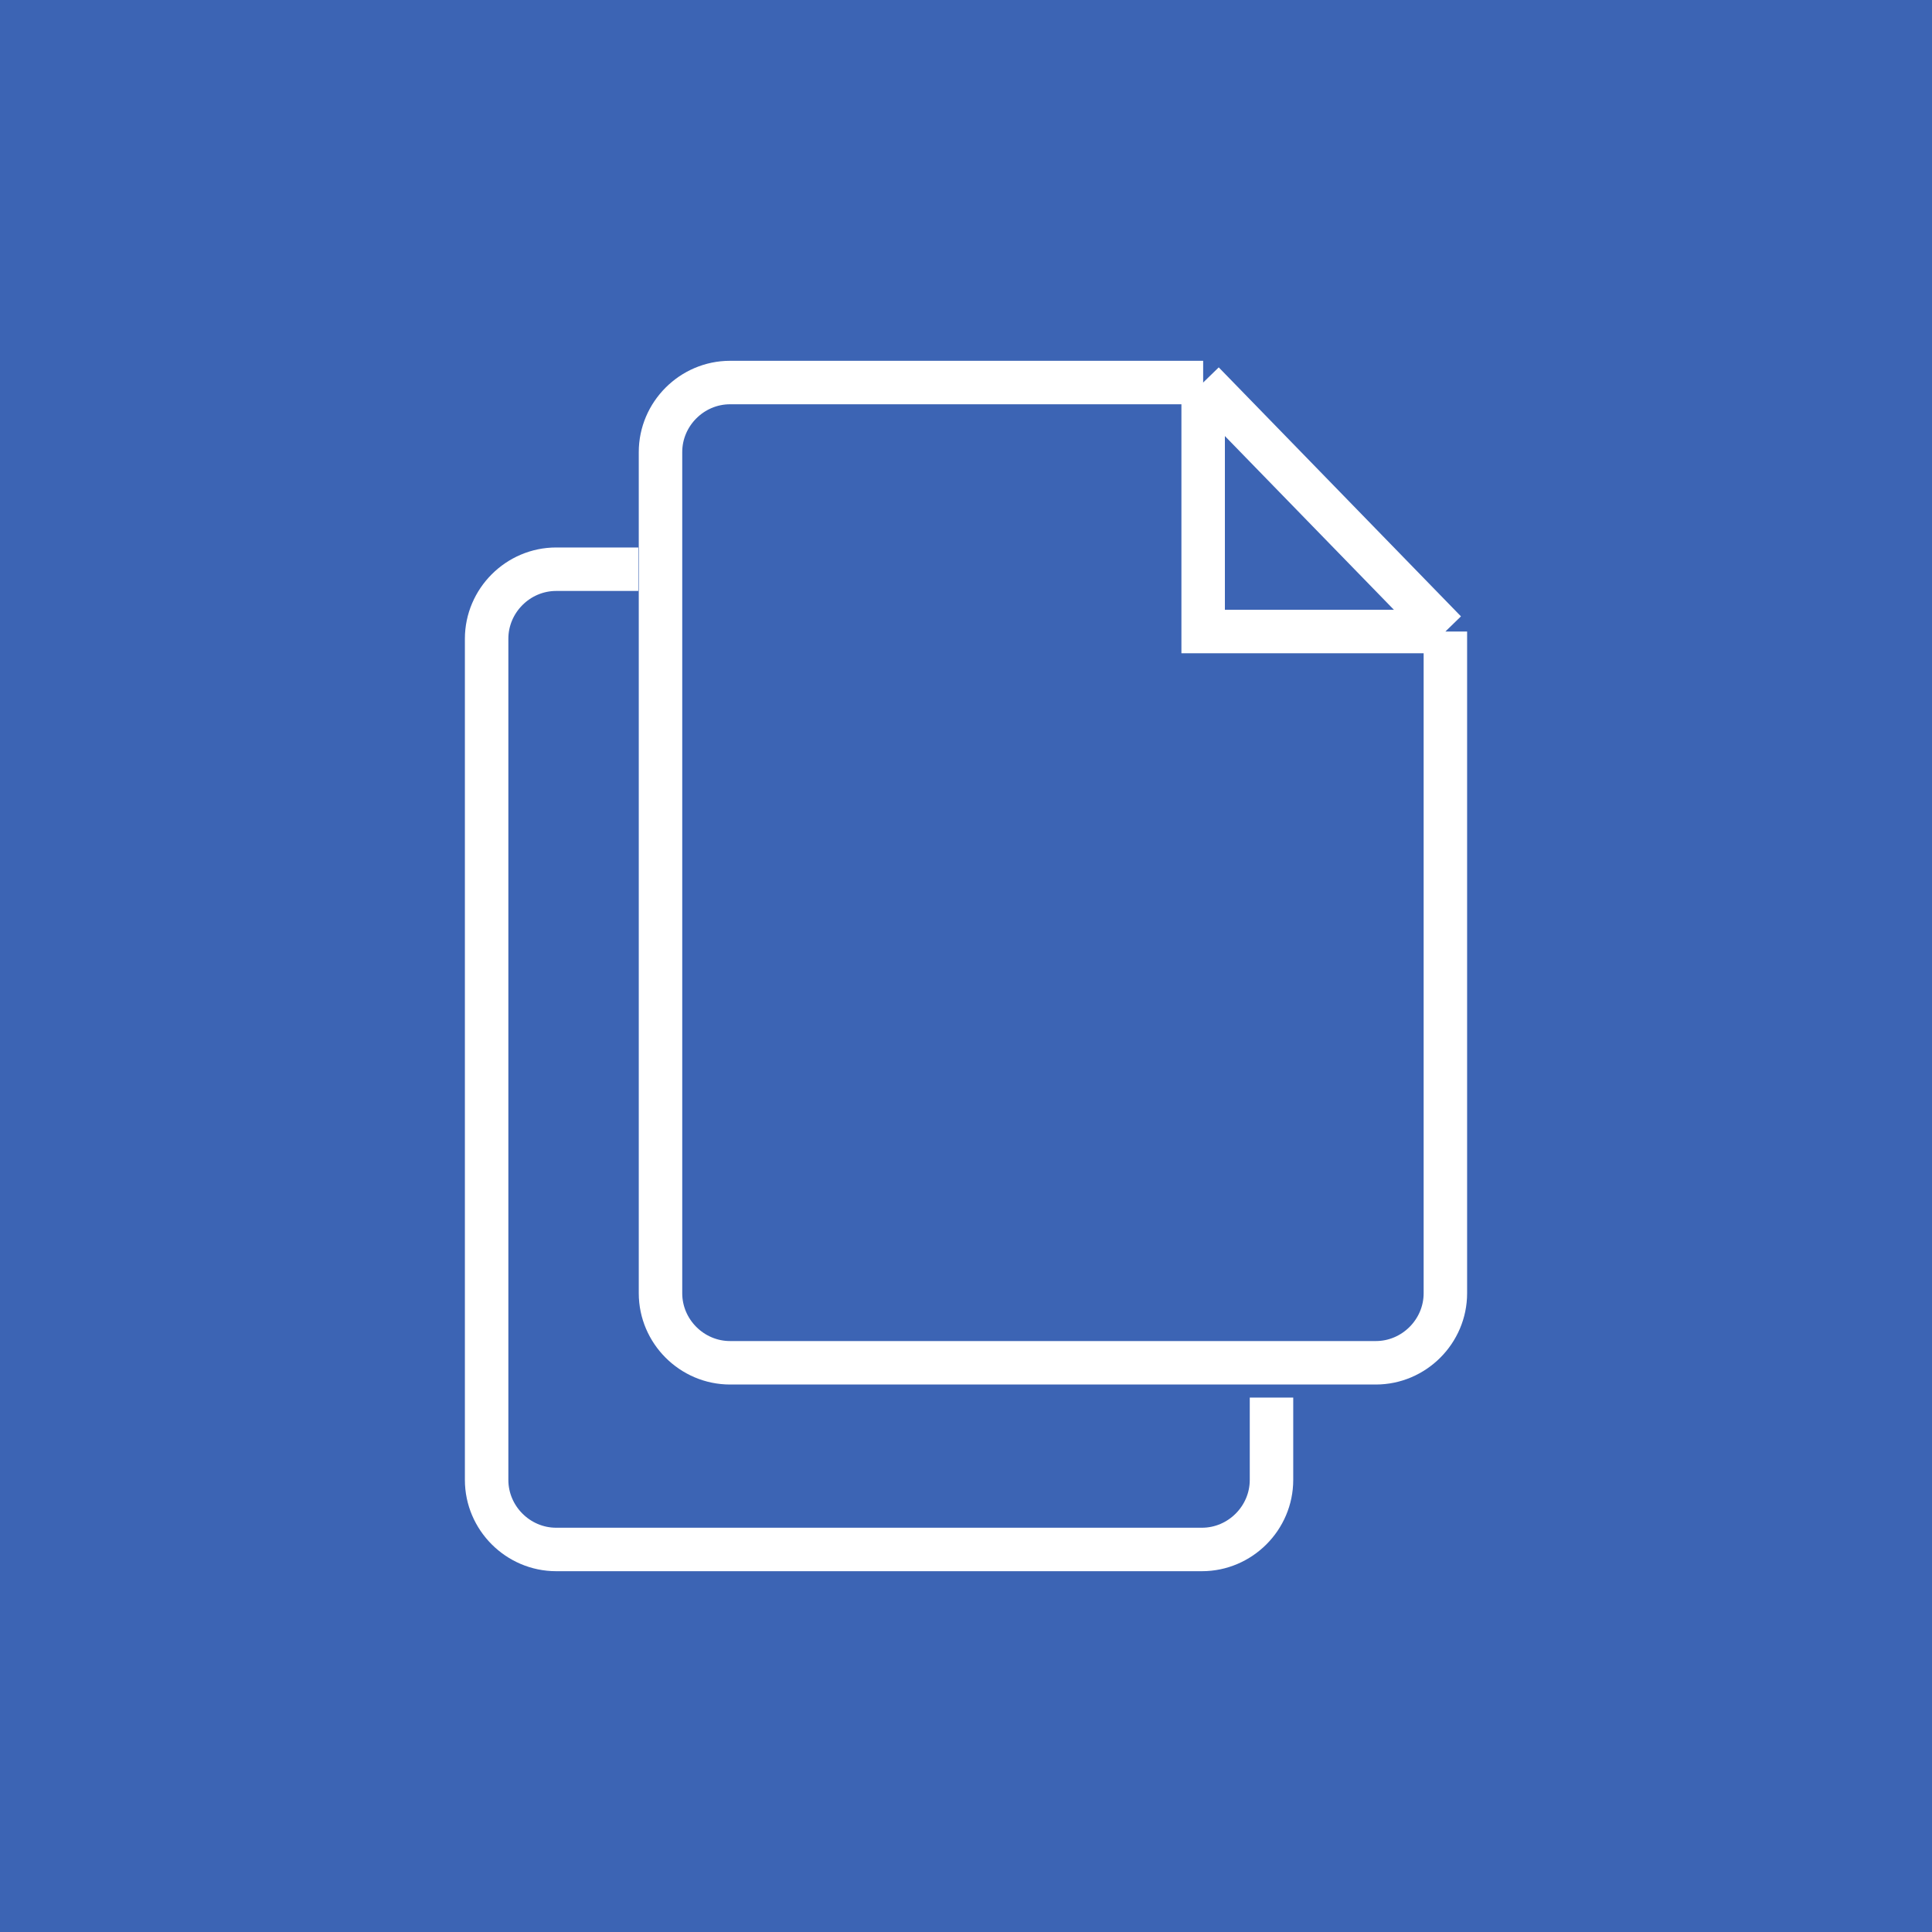<!-- Generator: Adobe Illustrator 24.3.0, SVG Export Plug-In  -->
<svg version="1.1" xmlns="http://www.w3.org/2000/svg" xmlns:xlink="http://www.w3.org/1999/xlink" x="0px" y="0px" width="80px"
	 height="80px" viewBox="0 0 80 80" style="overflow:visible;enable-background:new 0 0 80 80;" xml:space="preserve">
<style type="text/css">
	.st0{fill:#3C64B4;}
	.st1{fill:none;stroke:#FFFFFF;stroke-width:1.8;stroke-miterlimit:10;}
</style>
<defs>
</defs>
<rect x="0" class="st0" width="80" height="80"/>
<g>
	<g>
		<g>
			<g>
				<path class="st1" d="M52.65,57.87v3.41c0,1.58-1.3,2.88-2.88,2.88H23.03c-1.58,0-2.88-1.3-2.88-2.88V26.45
					c0-1.58,1.3-2.88,2.88-2.88h3.4"/>
			</g>
		</g>
	</g>
	<g>
		<g>
			<g>
				<path class="st1" d="M59.85,26.15v27.4c0,1.58-1.3,2.88-2.88,2.88H30.23c-1.58,0-2.88-1.3-2.88-2.88V18.72
					c0-1.58,1.3-2.88,2.88-2.88h19.59"/>
			</g>
			<polyline class="st1" points="59.85,26.15 49.82,26.15 49.82,16.11 			"/>
			<line class="st1" x1="49.82" y1="15.84" x2="59.85" y2="26.15"/>
		</g>
	</g>
</g>
</svg>
